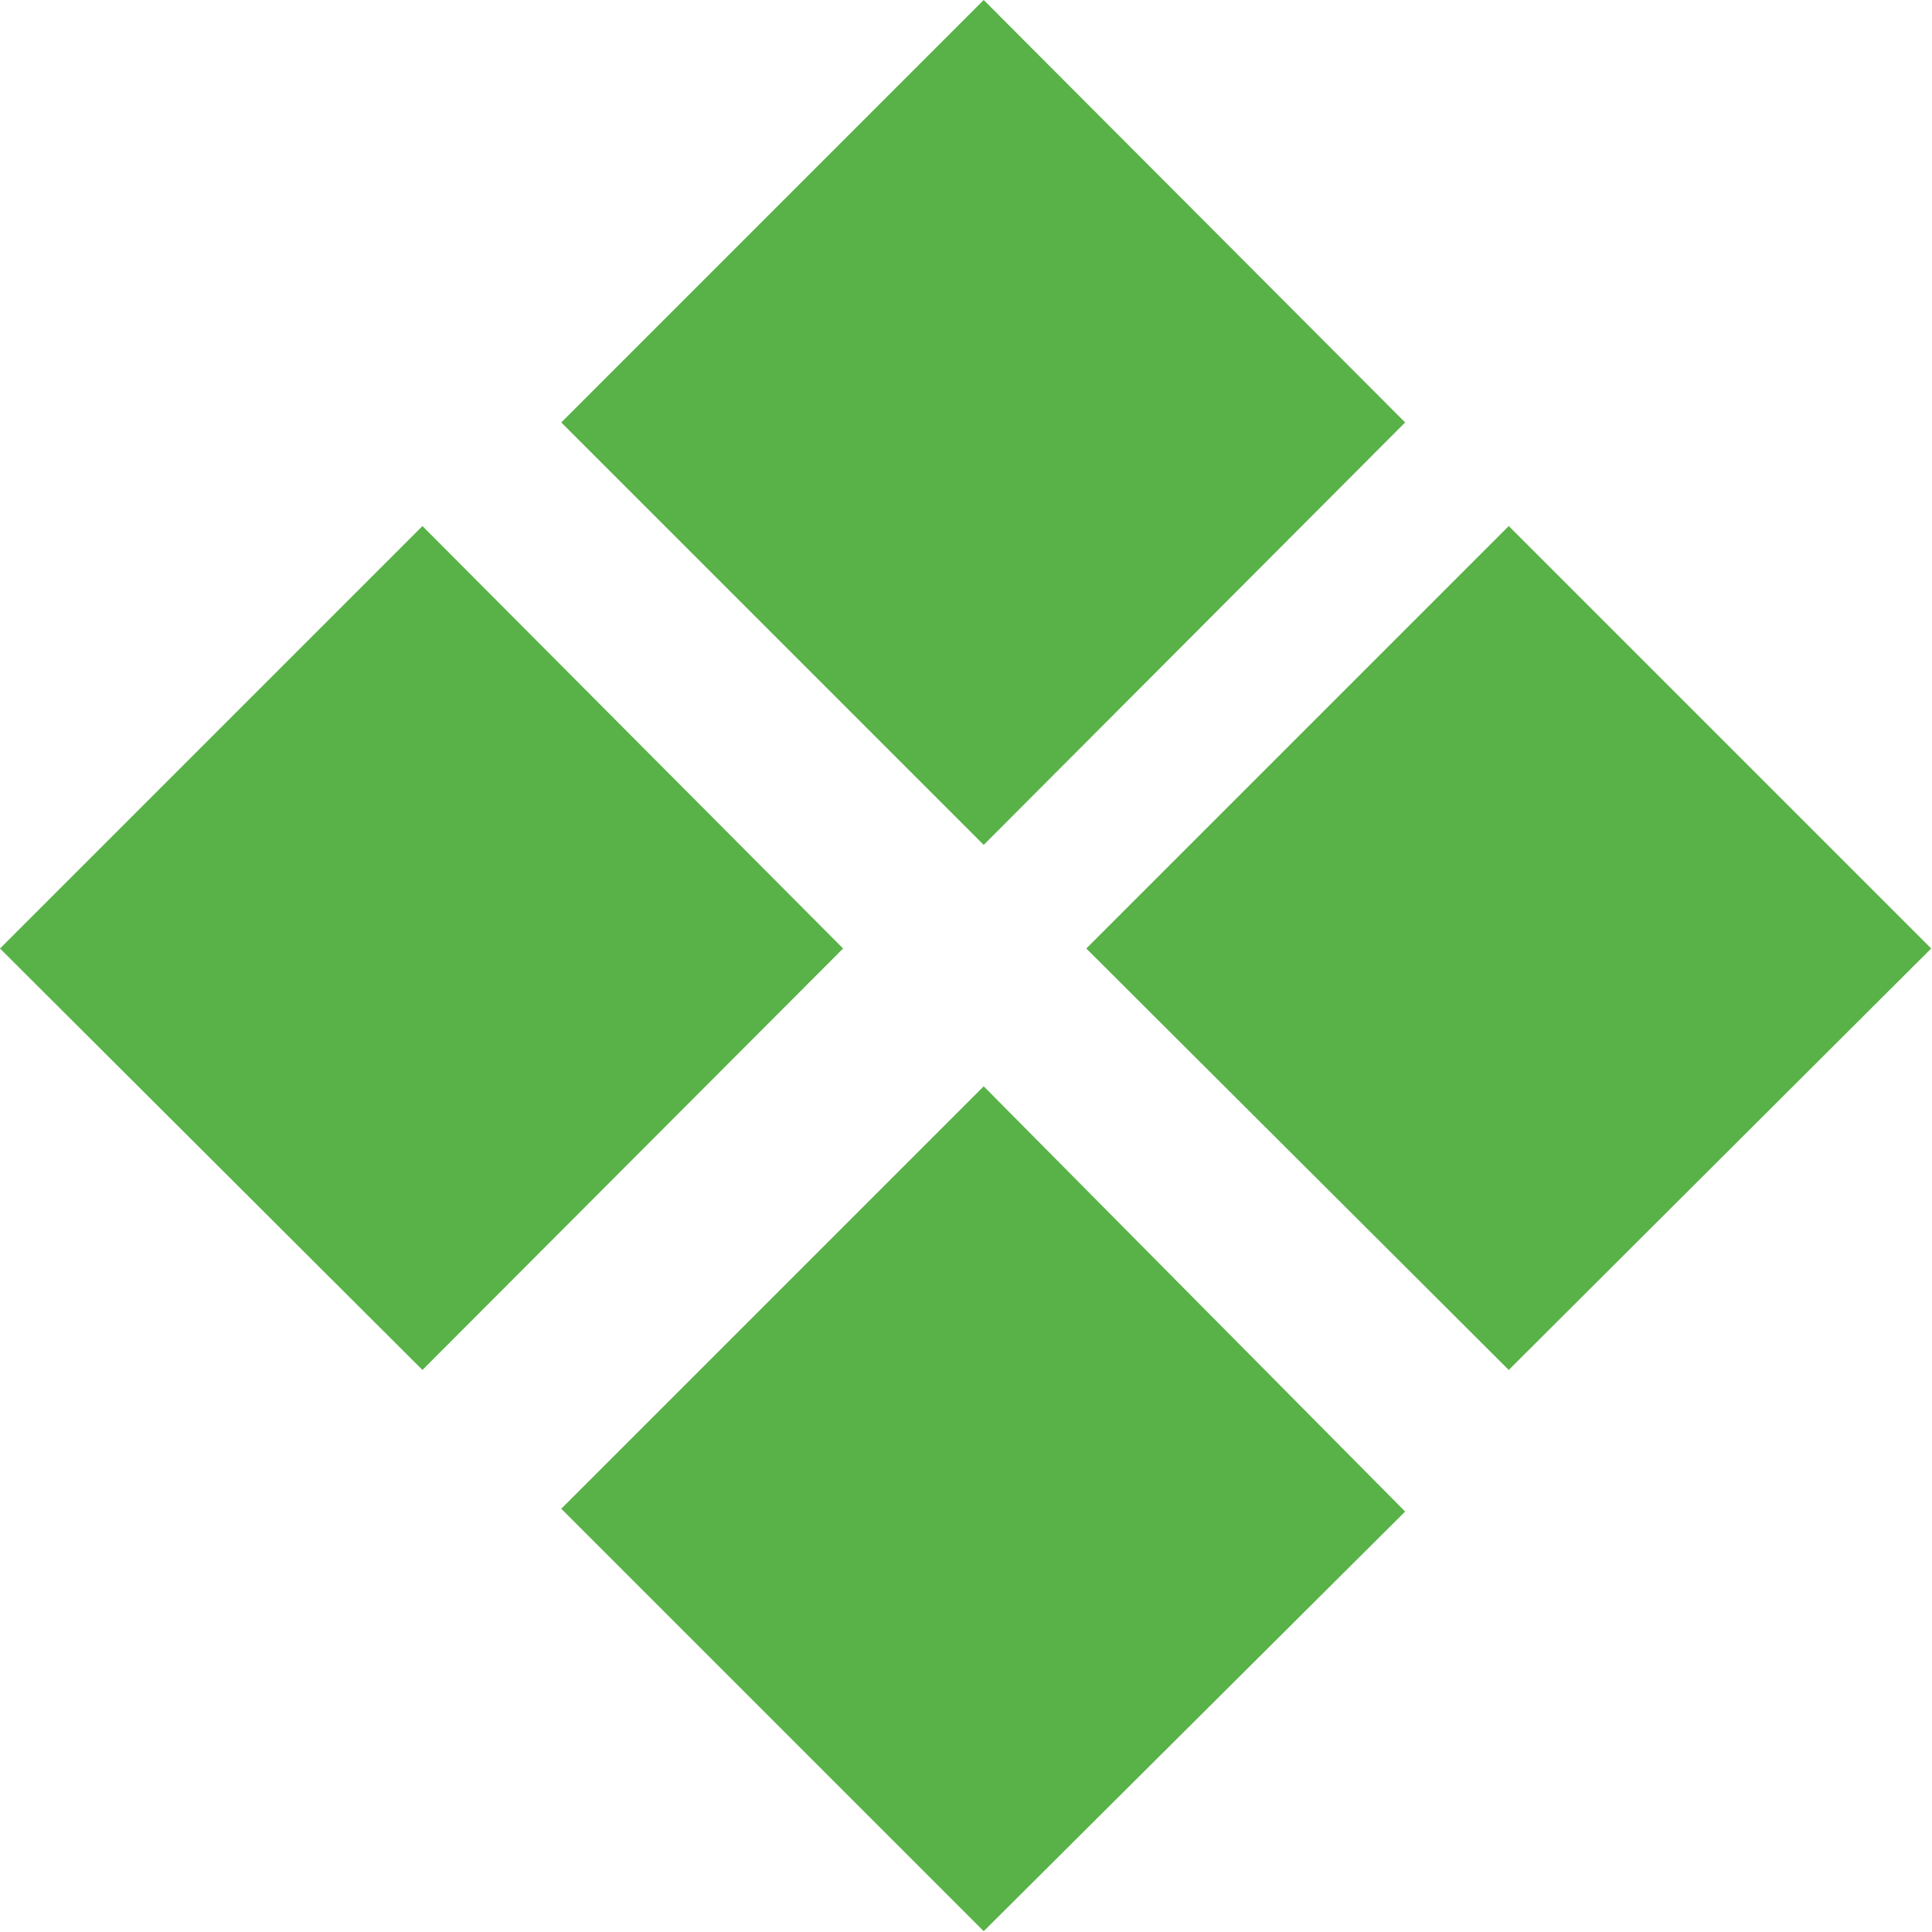 <svg xmlns="http://www.w3.org/2000/svg" viewBox="0 0 96.04 96.04"><defs><style>.cls-1{fill:#58b247;}</style></defs><g id="Layer_2" data-name="Layer 2"><g id="Layer_1-2" data-name="Layer 1"><path class="cls-1" d="M41.91,47.15,21,68.1,0,47.15l21-21ZM69.85,21l-20.95,21-21-21L48.9,0Zm0,54.14L48.9,96l-21-21,21-21ZM96,47.15l-21,20.95-21-20.95,21-21Z"/></g></g></svg>